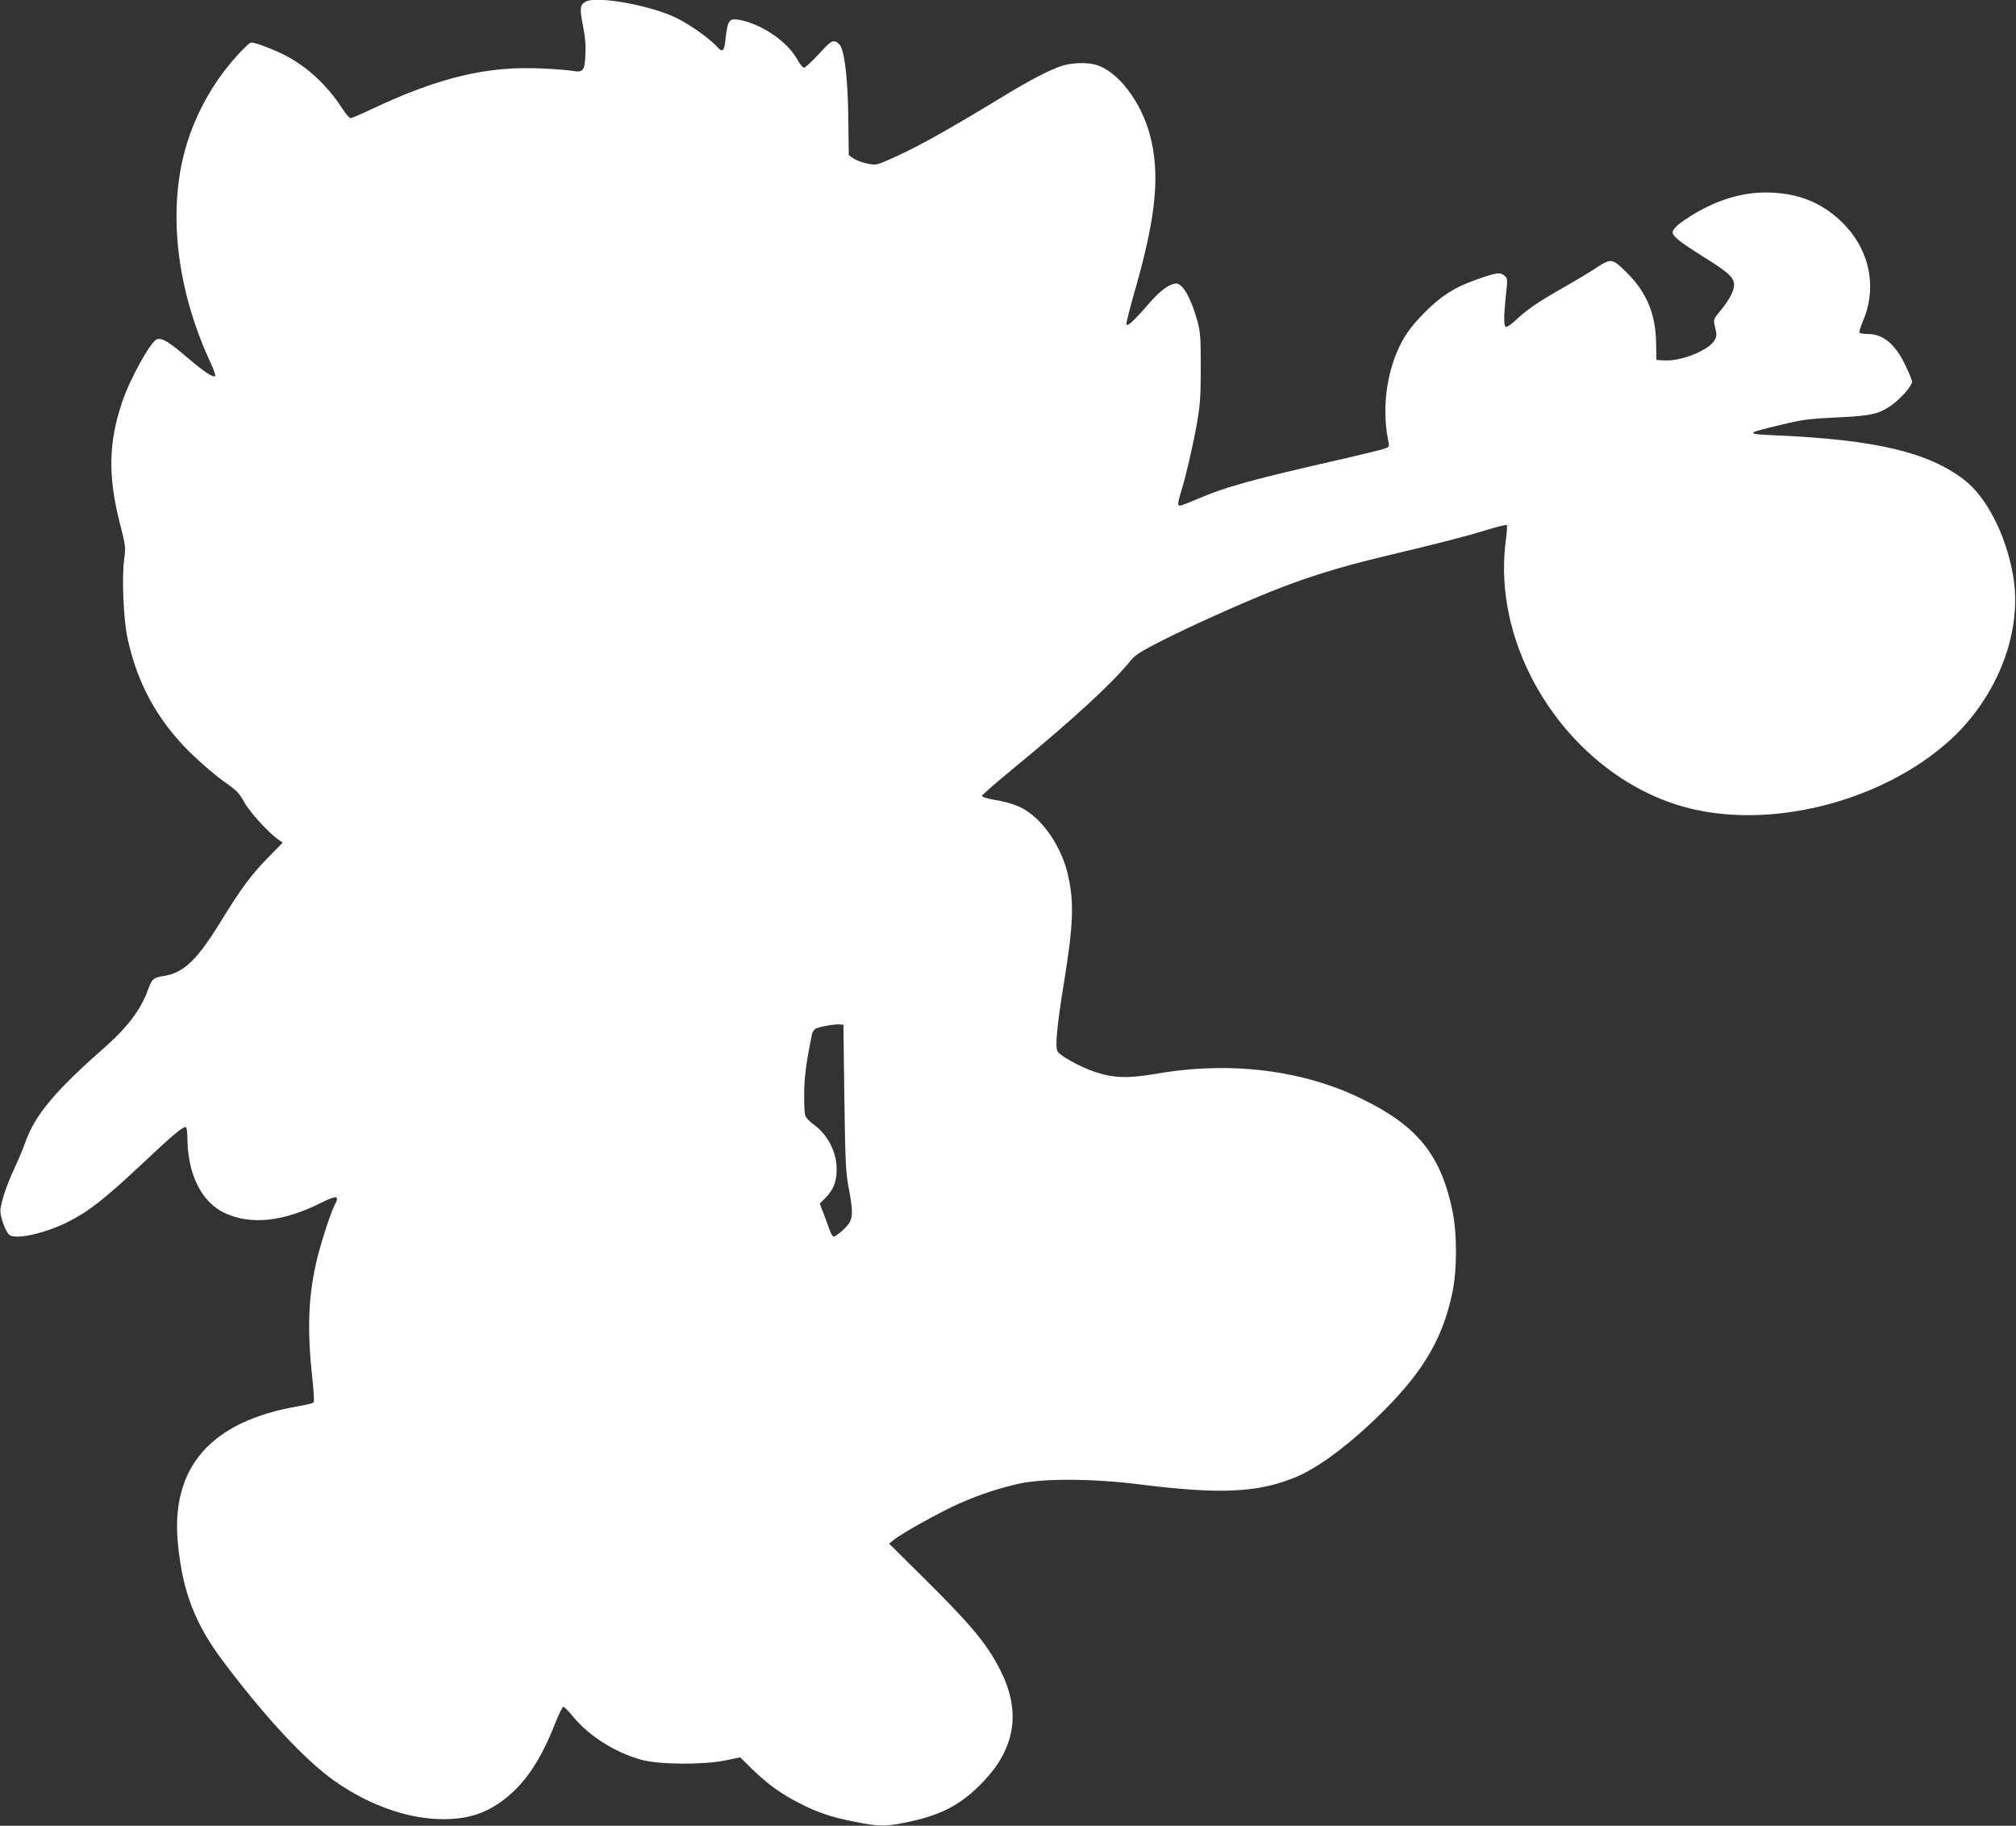 <?xml version="1.0" standalone="no"?>
<!DOCTYPE svg PUBLIC "-//W3C//DTD SVG 20010904//EN"
 "http://www.w3.org/TR/2001/REC-SVG-20010904/DTD/svg10.dtd">
<svg version="1.0" xmlns="http://www.w3.org/2000/svg"
 width="1280pt" height="1159pt" viewBox="0 0 1280 1159"
 preserveAspectRatio="xMidYMid meet">
<rect x="0" y="0" width="1280" height="1159" fill="#333333" stroke="none"/>
<g transform="translate(0,1159) scale(0.1,-0.1)"
fill="#ffffff" stroke="none">
<path d="M3718 11579 c-36 -20 -38 -42 -17 -150 15 -75 19 -127 16 -188 -6
-103 -14 -112 -82 -101 -27 5 -113 12 -190 15 -349 18 -659 -56 -1088 -259
-65 -31 -124 -56 -131 -56 -7 0 -32 28 -54 63 -95 146 -222 264 -362 336 -75
38 -187 81 -214 81 -21 0 -146 -138 -213 -237 -100 -146 -172 -304 -214 -467
-102 -398 -41 -879 168 -1329 20 -42 33 -80 29 -84 -12 -12 -68 25 -174 115
-118 101 -161 127 -194 119 -39 -10 -172 -249 -223 -401 -86 -256 -90 -468
-15 -764 38 -149 39 -155 28 -235 -15 -115 -4 -378 21 -495 62 -289 187 -519
396 -727 61 -60 156 -142 210 -181 88 -62 104 -78 135 -135 34 -62 153 -194
215 -237 l30 -21 -91 -93 c-112 -115 -172 -196 -305 -412 -148 -241 -234 -323
-361 -342 -64 -10 -73 -18 -98 -86 -46 -128 -130 -239 -282 -373 -308 -270
-437 -425 -497 -596 -10 -30 -41 -104 -69 -165 -49 -106 -79 -194 -89 -260 -6
-41 34 -151 60 -166 49 -26 222 13 362 82 135 67 233 143 470 365 207 195 271
248 286 239 5 -3 9 -35 9 -72 2 -226 89 -402 234 -471 166 -79 373 -58 616 64
98 49 117 46 86 -12 -29 -57 -95 -262 -120 -375 -50 -226 -56 -431 -21 -748 8
-69 10 -129 6 -133 -5 -5 -47 -15 -92 -23 -561 -95 -818 -388 -769 -878 30
-303 109 -506 288 -744 267 -355 517 -623 702 -755 239 -169 509 -258 744
-244 118 7 207 35 300 97 152 103 260 254 361 510 23 58 46 105 52 105 6 0 32
-26 58 -58 103 -127 271 -233 440 -279 112 -30 385 -32 527 -4 l98 20 77 -76
c100 -96 179 -153 293 -212 118 -61 205 -91 358 -121 143 -29 188 -30 294 -10
249 47 378 114 525 269 196 207 234 433 114 683 -84 175 -183 296 -491 601
l-225 223 30 24 c47 39 300 180 410 228 130 58 260 101 388 129 153 34 471 32
762 -5 515 -65 756 -53 997 48 150 64 357 221 563 429 248 250 366 455 426
738 31 146 31 380 0 526 -74 352 -223 536 -576 707 -374 183 -834 239 -1295
160 -185 -32 -277 -30 -397 10 -91 30 -220 101 -238 130 -17 27 -5 159 40 434
59 367 65 501 29 673 -28 137 -107 281 -202 370 -74 70 -143 100 -276 122 -39
7 -71 17 -71 24 0 6 95 88 210 183 367 301 622 536 734 676 27 34 65 58 190
122 181 92 478 226 701 316 224 90 429 154 725 225 382 91 516 126 648 167 64
20 120 33 124 30 3 -4 1 -44 -5 -89 -106 -758 468 -1569 1221 -1722 522 -107
1174 71 1583 432 313 276 480 701 415 1062 -46 257 -168 495 -310 604 -227
175 -561 254 -1188 282 -209 9 -207 12 32 69 130 31 175 37 345 45 223 10 270
21 353 80 58 42 127 122 127 147 0 8 -17 52 -39 97 -65 140 -142 205 -243 206
-26 0 -49 4 -52 8 -3 5 8 40 24 78 93 222 36 466 -149 637 -120 110 -254 165
-426 174 -167 9 -330 -35 -499 -135 -90 -54 -136 -93 -136 -117 0 -25 47 -62
187 -150 169 -105 203 -136 203 -184 0 -40 -36 -105 -97 -176 -27 -31 -33 -46
-29 -67 3 -16 9 -41 12 -57 9 -42 -22 -81 -93 -118 -74 -40 -171 -65 -235 -61
l-51 3 -2 110 c-3 182 -62 322 -186 444 -95 94 -98 94 -206 23 -32 -21 -123
-76 -203 -121 -163 -94 -222 -134 -297 -204 -29 -27 -57 -46 -62 -42 -14 8
-14 63 0 199 12 108 11 110 -10 127 -27 22 -51 19 -180 -27 -136 -48 -222
-103 -326 -208 -93 -94 -140 -162 -181 -264 -68 -170 -87 -377 -48 -559 6 -31
5 -32 -42 -46 -27 -8 -132 -33 -234 -57 -594 -135 -755 -179 -945 -261 -49
-21 -96 -39 -102 -39 -18 0 -16 17 7 92 31 101 78 304 102 444 18 107 22 166
22 344 0 190 -3 224 -22 294 -40 143 -92 236 -134 236 -39 0 -98 -42 -160
-112 -109 -126 -151 -165 -156 -146 -2 9 24 110 57 225 134 469 158 736 90
984 -56 203 -195 387 -329 434 -55 20 -153 19 -221 -1 -74 -22 -206 -90 -373
-192 -370 -225 -565 -333 -732 -406 -79 -35 -84 -35 -139 -24 -31 6 -70 21
-86 32 l-30 21 -3 235 c-3 233 -20 394 -47 454 -7 14 -23 29 -37 33 -21 5 -35
-6 -104 -81 -44 -47 -86 -86 -93 -86 -7 0 -27 24 -43 53 -61 109 -212 215
-349 247 -85 19 -93 10 -108 -132 -7 -63 -19 -72 -51 -36 -45 51 -172 141
-257 183 -163 81 -512 144 -579 104z m1643 -6959 c6 -416 9 -476 28 -574 25
-130 26 -177 6 -215 -15 -29 -85 -91 -103 -91 -5 0 -16 19 -25 43 -8 23 -25
70 -38 104 l-24 62 37 38 c51 52 71 104 70 183 0 109 -59 220 -147 282 -25 18
-49 44 -53 58 -4 14 -7 77 -6 140 0 100 14 202 50 377 2 12 13 27 23 33 24 12
116 29 151 27 l25 -2 6 -465z"/>
</g>
</svg>
